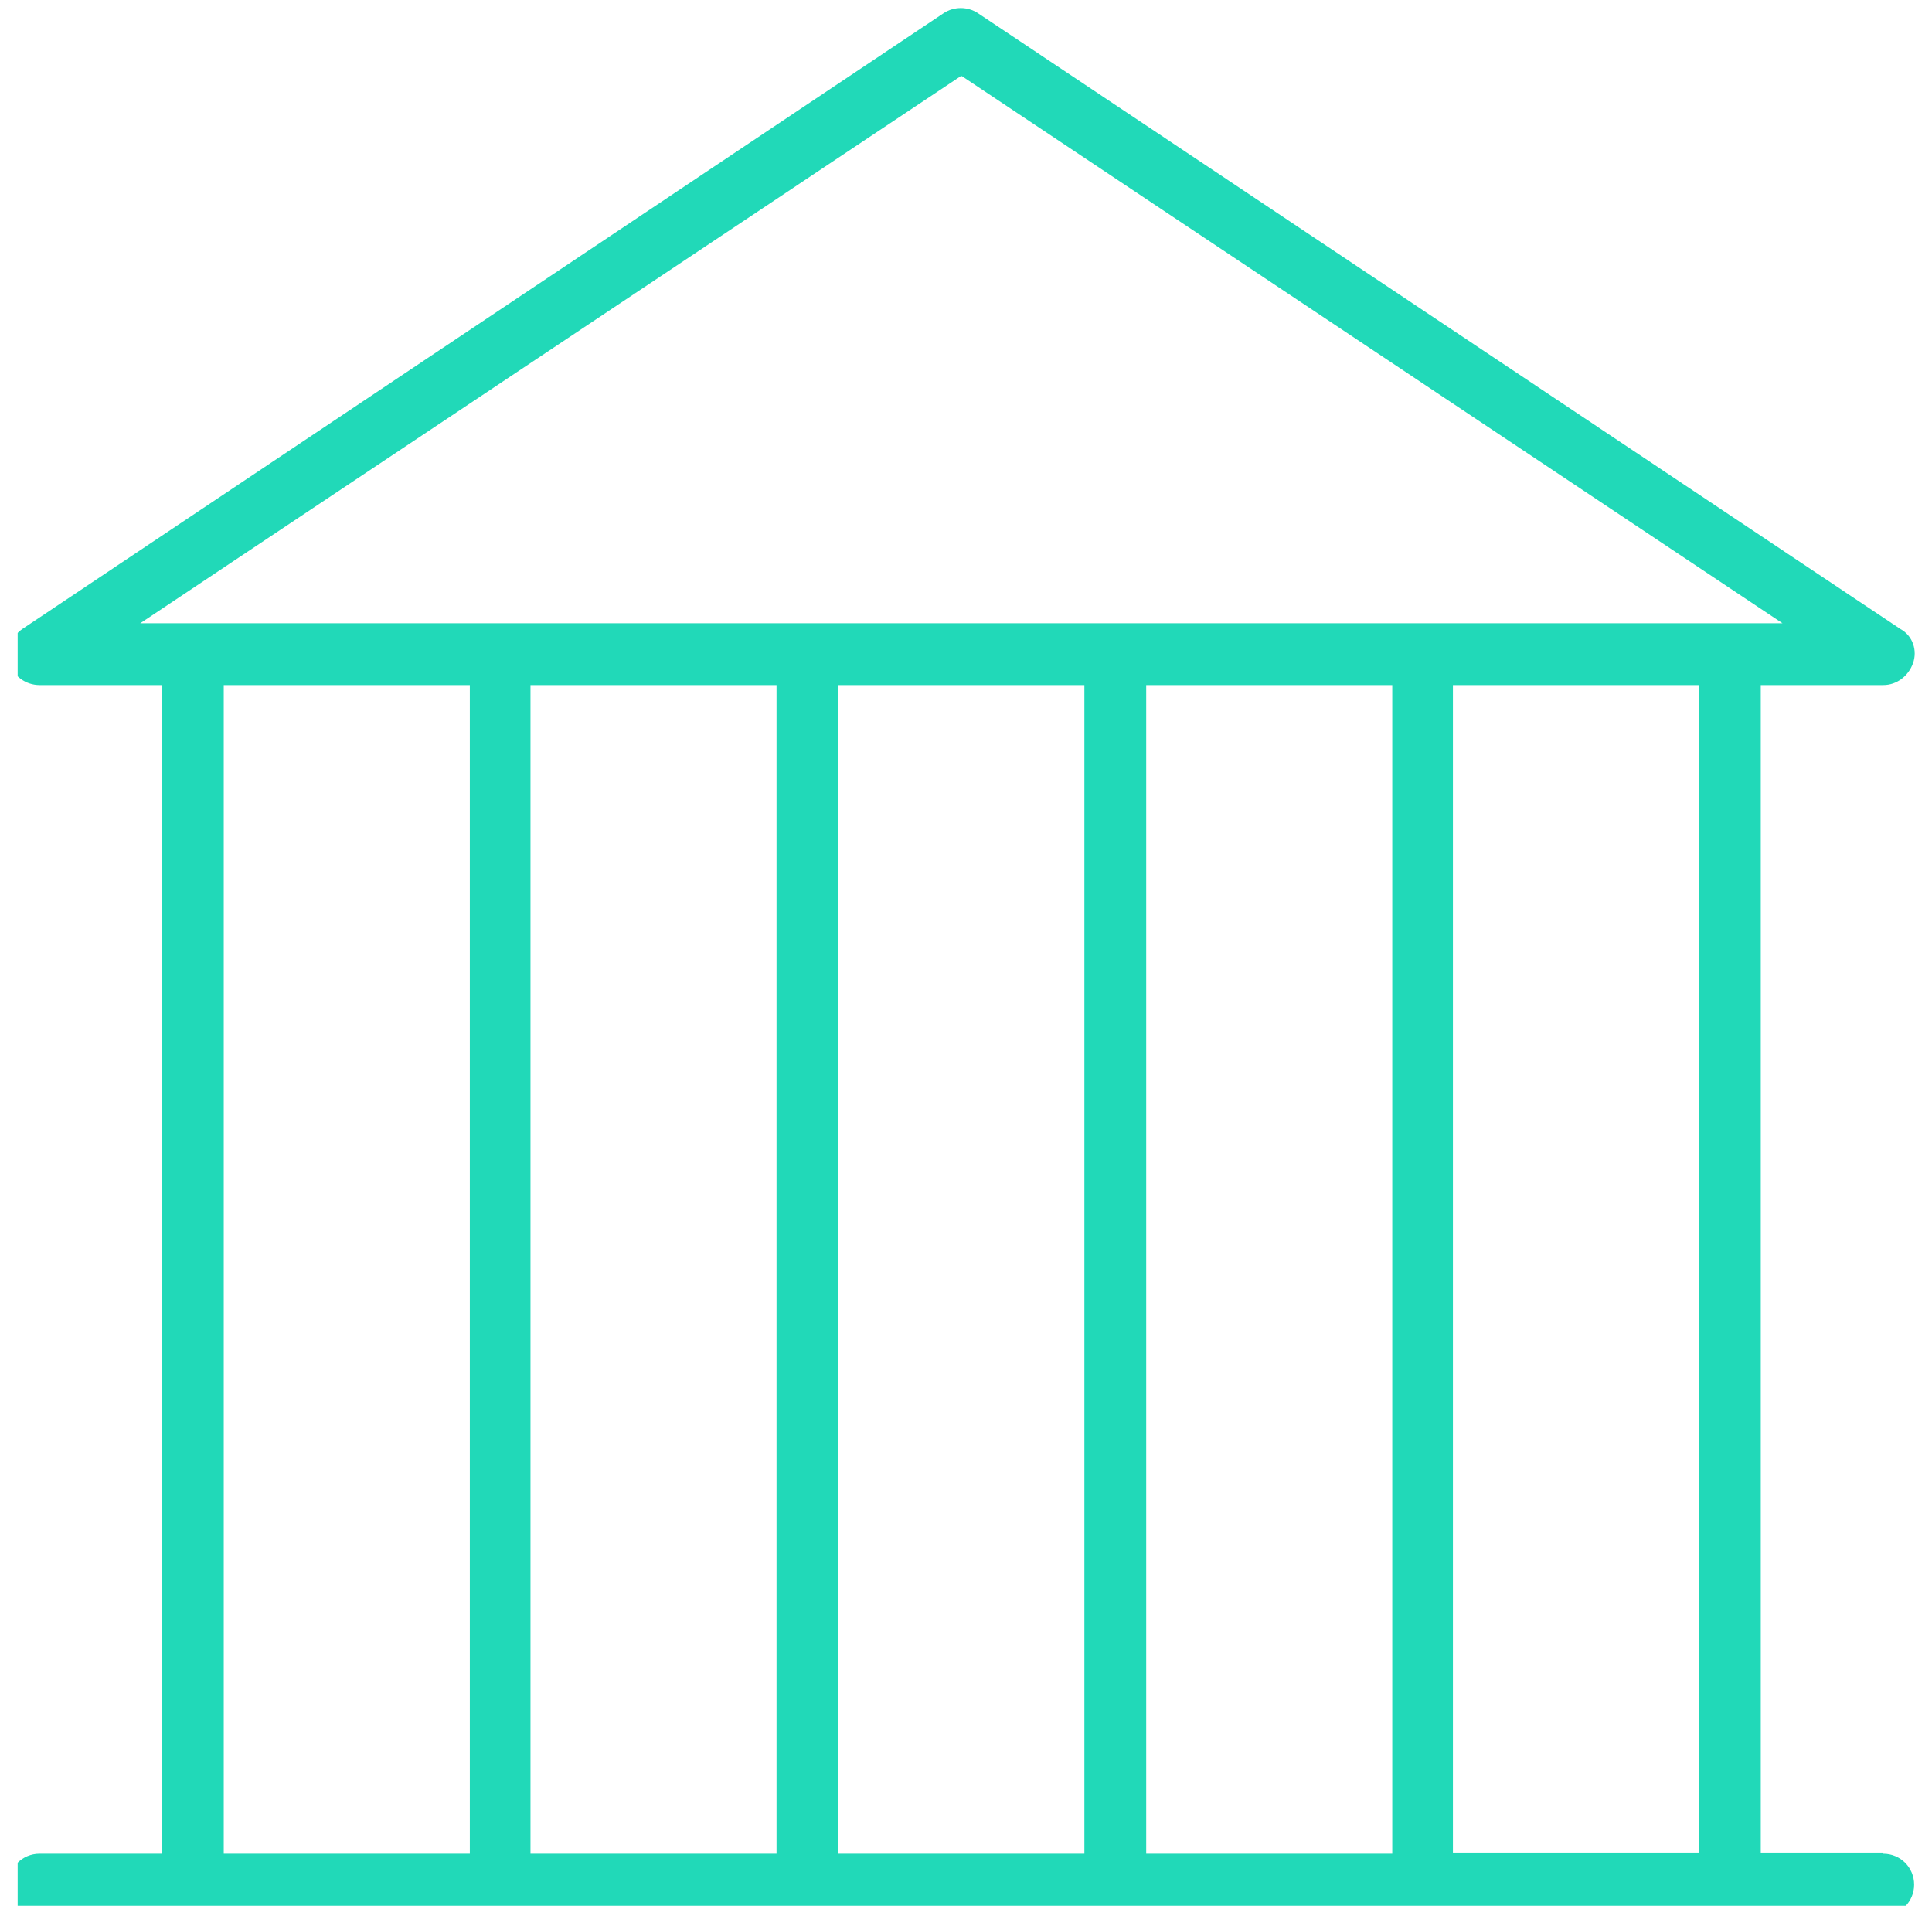 <svg width="73" height="72" viewBox="0 0 73 72" fill="none" xmlns="http://www.w3.org/2000/svg">
    <g clip-path="url(#clip0_821_14073)">
        <path
            d="M71.157 69.99H66.53V25.882H71.157C71.676 25.882 72.109 25.536 72.281 25.06C72.454 24.584 72.281 24.022 71.806 23.763L36.952 0.498C36.562 0.239 36.044 0.239 35.654 0.498L0.844 23.763C0.411 24.066 0.238 24.584 0.368 25.06C0.498 25.536 0.973 25.882 1.492 25.882H6.119V70.033H1.492C0.844 70.033 0.325 70.552 0.325 71.201C0.325 71.849 0.844 72.368 1.492 72.368H71.157C71.806 72.368 72.325 71.849 72.325 71.201C72.325 70.552 71.806 70.033 71.157 70.033V69.99ZM64.195 69.99H54.898V25.882H64.195V70.033V69.99ZM29.341 25.882V70.033H20.044V25.882H29.341ZM31.676 25.882H40.973V70.033H31.676V25.882ZM43.309 25.882H52.606V70.033H43.309V25.882ZM36.346 2.876L67.352 23.547H5.298L36.303 2.876H36.346ZM8.454 25.882H17.752V70.033H8.454V25.882Z"
            fill="#21D9B8" />
    </g>
    <defs>
        <clipPath id="clip0_821_14073">
            <rect width="72" height="72" fill="white" transform="translate(0.667)" />
        </clipPath>
    </defs>
</svg>